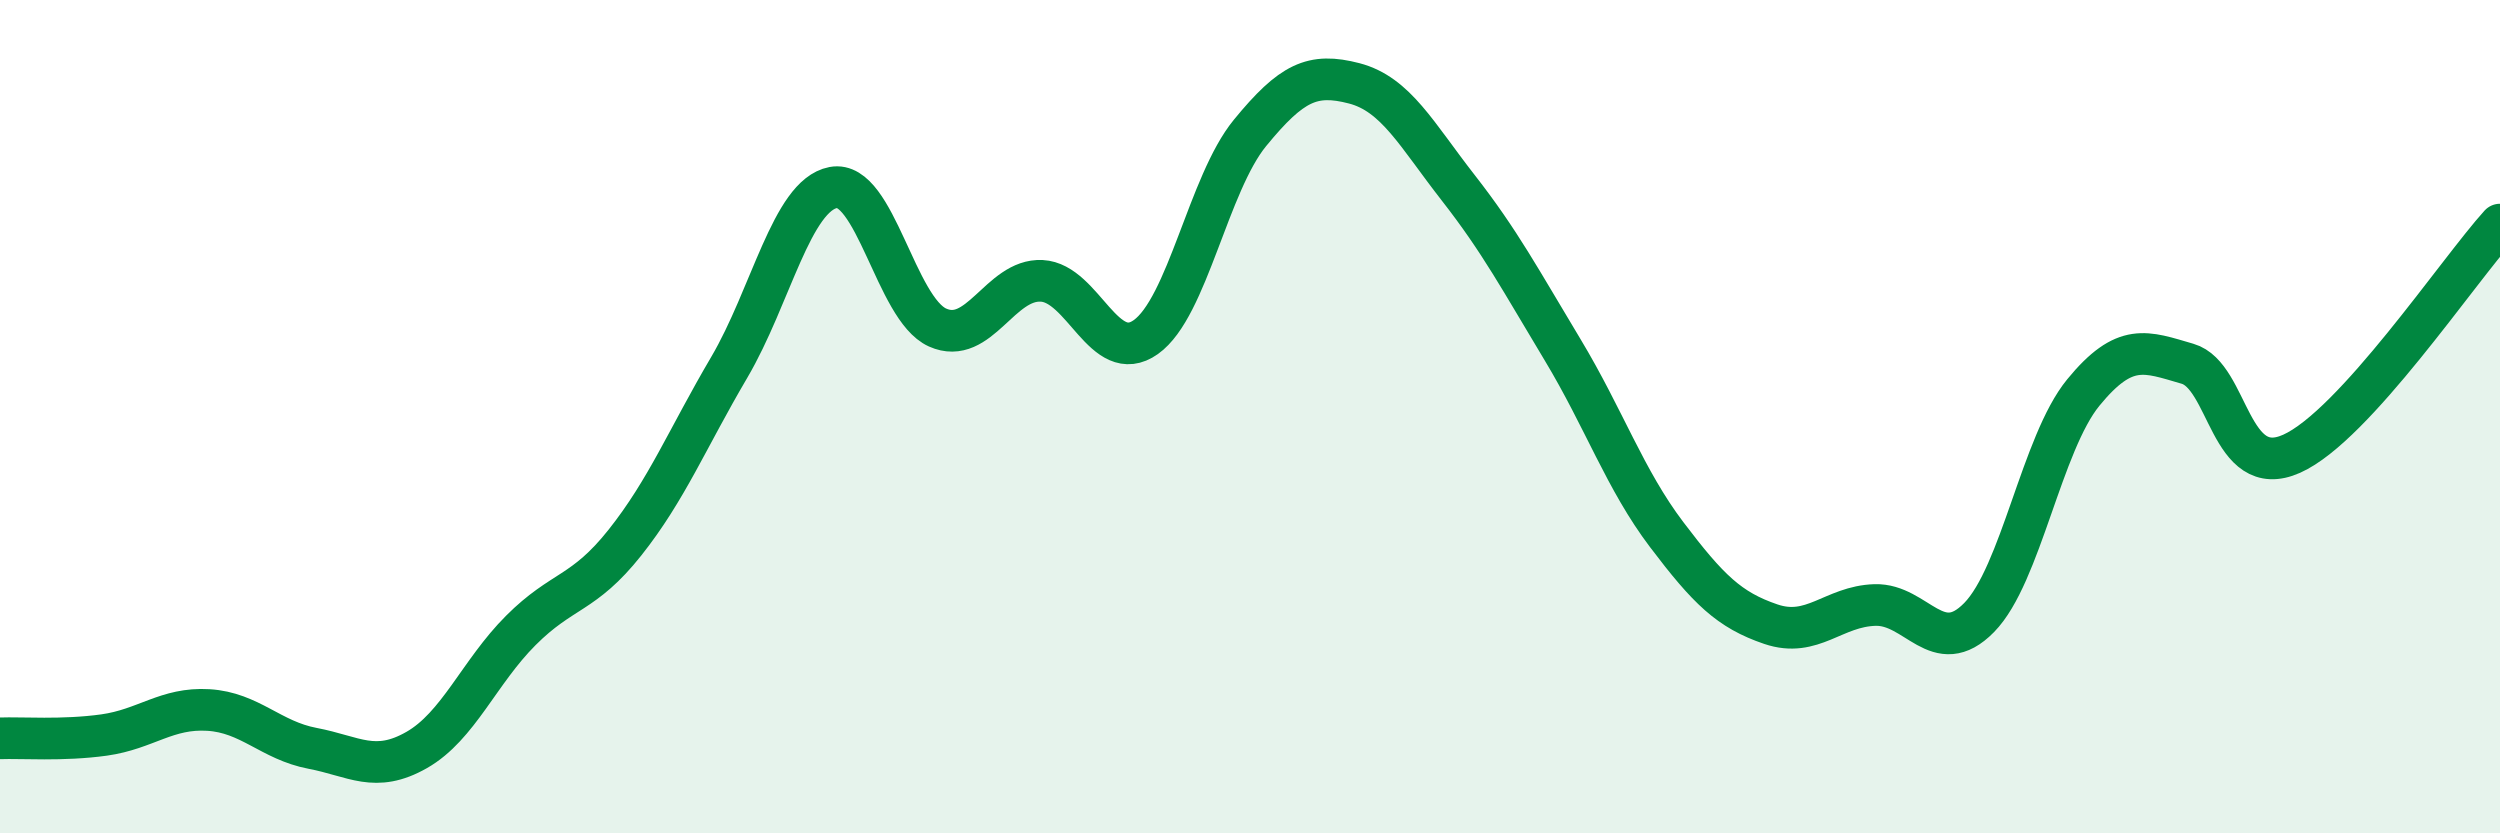 
    <svg width="60" height="20" viewBox="0 0 60 20" xmlns="http://www.w3.org/2000/svg">
      <path
        d="M 0,17.72 C 0.5,17.7 1.5,17.78 2.5,17.64 C 3.5,17.5 4,16.98 5,17.04 C 6,17.1 6.5,17.77 7.5,17.96 C 8.5,18.15 9,18.57 10,18 C 11,17.43 11.5,16.13 12.5,15.13 C 13.5,14.13 14,14.28 15,13.02 C 16,11.76 16.5,10.52 17.5,8.82 C 18.5,7.12 19,4.69 20,4.5 C 21,4.31 21.5,7.41 22.5,7.86 C 23.5,8.31 24,6.69 25,6.74 C 26,6.79 26.5,8.8 27.5,8.09 C 28.5,7.38 29,4.41 30,3.19 C 31,1.97 31.5,1.74 32.5,2 C 33.5,2.26 34,3.23 35,4.51 C 36,5.79 36.5,6.73 37.5,8.39 C 38.5,10.05 39,11.51 40,12.83 C 41,14.15 41.5,14.64 42.5,14.98 C 43.5,15.32 44,14.55 45,14.52 C 46,14.49 46.5,15.84 47.5,14.82 C 48.5,13.8 49,10.64 50,9.42 C 51,8.2 51.5,8.44 52.5,8.73 C 53.5,9.02 53.5,11.56 55,10.89 C 56.5,10.22 59,6.49 60,5.39L60 20L0 20Z"
        fill="#008740"
        opacity="0.1"
        stroke-linecap="round"
        stroke-linejoin="round"
      />
      <path
        d="M 0,17.72 C 0.5,17.7 1.5,17.78 2.5,17.64 C 3.5,17.5 4,16.98 5,17.04 C 6,17.1 6.5,17.77 7.5,17.96 C 8.5,18.15 9,18.57 10,18 C 11,17.43 11.5,16.13 12.5,15.13 C 13.5,14.13 14,14.28 15,13.02 C 16,11.76 16.5,10.52 17.5,8.82 C 18.5,7.12 19,4.69 20,4.5 C 21,4.31 21.5,7.41 22.5,7.86 C 23.5,8.31 24,6.69 25,6.74 C 26,6.79 26.5,8.8 27.5,8.09 C 28.5,7.38 29,4.41 30,3.19 C 31,1.97 31.5,1.74 32.5,2 C 33.5,2.26 34,3.23 35,4.51 C 36,5.79 36.5,6.73 37.5,8.39 C 38.5,10.05 39,11.51 40,12.83 C 41,14.15 41.5,14.64 42.5,14.98 C 43.5,15.32 44,14.55 45,14.52 C 46,14.49 46.5,15.84 47.5,14.82 C 48.5,13.8 49,10.64 50,9.42 C 51,8.2 51.5,8.44 52.5,8.73 C 53.5,9.02 53.5,11.56 55,10.89 C 56.5,10.22 59,6.49 60,5.39"
        stroke="#008740"
        stroke-width="1"
        fill="none"
        stroke-linecap="round"
        stroke-linejoin="round"
      />
    </svg>
  